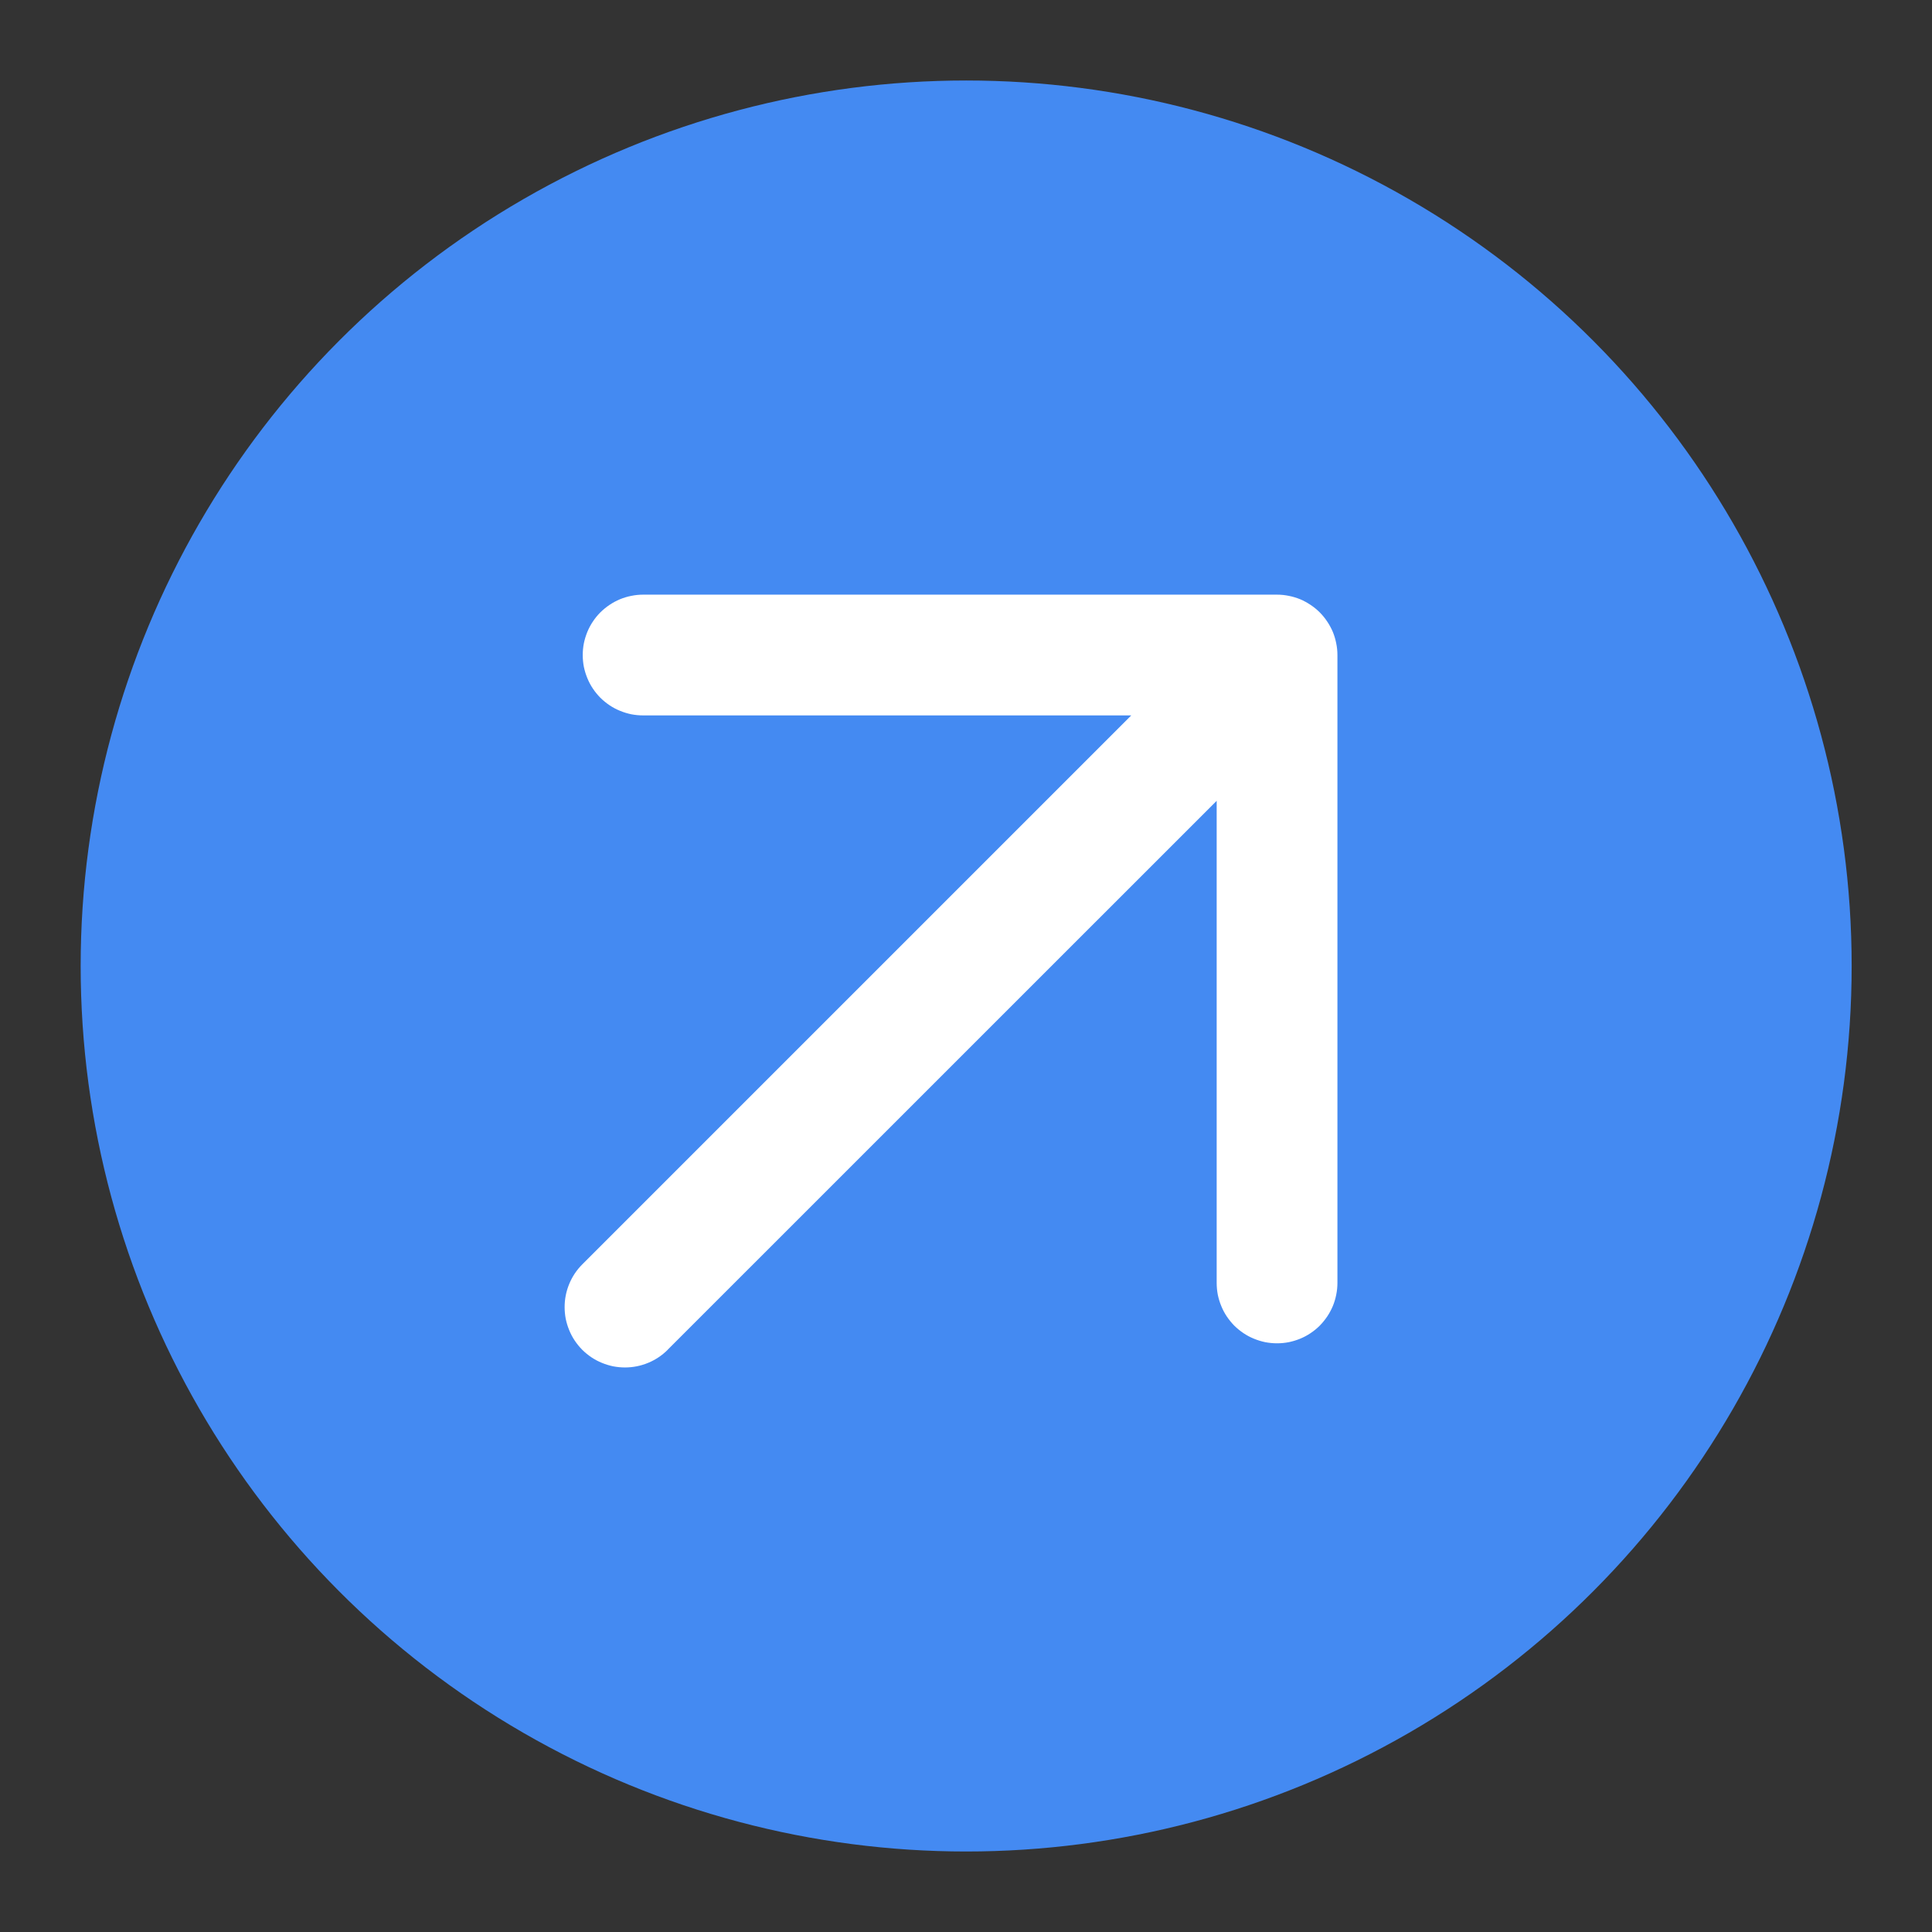 <svg xmlns="http://www.w3.org/2000/svg" xmlns:xlink="http://www.w3.org/1999/xlink" fill="none" version="1.1" width="24" height="24" viewBox="0 0 24 24"><rect x="0" y="0" width="24" height="24" fill="#333333" stroke="none"/><defs><clipPath id="master_svg0_23_7684"><rect x="0" y="0" width="24" height="24" rx="0"/></clipPath></defs><g clip-path="url(#master_svg0_23_7684)"><g><ellipse cx="12.002" cy="12" rx="11" ry="11" fill="#448AF2" fill-opacity="1" style="mix-blend-mode:passthrough"/></g><g><path d="M7.989,7.387L15.864,7.387Q15.938,7.387,16.01,7.402Q16.082,7.416,16.151,7.444Q16.219,7.473,16.28,7.514Q16.342,7.555,16.394,7.607Q16.446,7.659,16.487,7.721Q16.528,7.782,16.557,7.85Q16.585,7.919,16.599,7.991Q16.614,8.063,16.614,8.137L16.614,15.937Q16.614,16.011,16.599,16.084Q16.585,16.156,16.557,16.224Q16.528,16.293,16.487,16.354Q16.446,16.415,16.394,16.468Q16.342,16.52,16.28,16.561Q16.219,16.602,16.151,16.63Q16.082,16.658,16.01,16.673Q15.938,16.687,15.864,16.687Q15.79,16.687,15.717,16.673Q15.645,16.658,15.577,16.63Q15.508,16.602,15.447,16.561Q15.386,16.52,15.333,16.468Q15.281,16.415,15.24,16.354Q15.199,16.293,15.171,16.224Q15.143,16.156,15.128,16.084Q15.114,16.011,15.114,15.937L15.114,9.948L8.294,16.767L8.294,16.768Q8.189,16.873,8.051,16.93Q7.913,16.987,7.764,16.987Q7.69,16.987,7.617,16.973Q7.545,16.958,7.477,16.93Q7.408,16.902,7.347,16.861Q7.286,16.82,7.233,16.768Q7.181,16.715,7.14,16.654Q7.099,16.593,7.071,16.524Q7.043,16.456,7.028,16.384Q7.014,16.311,7.014,16.237Q7.014,16.088,7.071,15.95Q7.128,15.812,7.233,15.707L14.053,8.887L7.989,8.887Q7.915,8.887,7.842,8.873Q7.77,8.858,7.702,8.83Q7.633,8.802,7.572,8.761Q7.511,8.72,7.458,8.668Q7.406,8.615,7.365,8.554Q7.324,8.493,7.296,8.424Q7.268,8.356,7.253,8.284Q7.239,8.211,7.239,8.137Q7.239,8.063,7.253,7.991Q7.268,7.919,7.296,7.85Q7.324,7.782,7.365,7.721Q7.406,7.659,7.458,7.607Q7.511,7.555,7.572,7.514Q7.633,7.473,7.702,7.444Q7.77,7.416,7.842,7.402Q7.915,7.387,7.989,7.387Z" fill-rule="evenodd" fill="#FFFFFF" fill-opacity="1" style="mix-blend-mode:passthrough"/></g></g></svg>